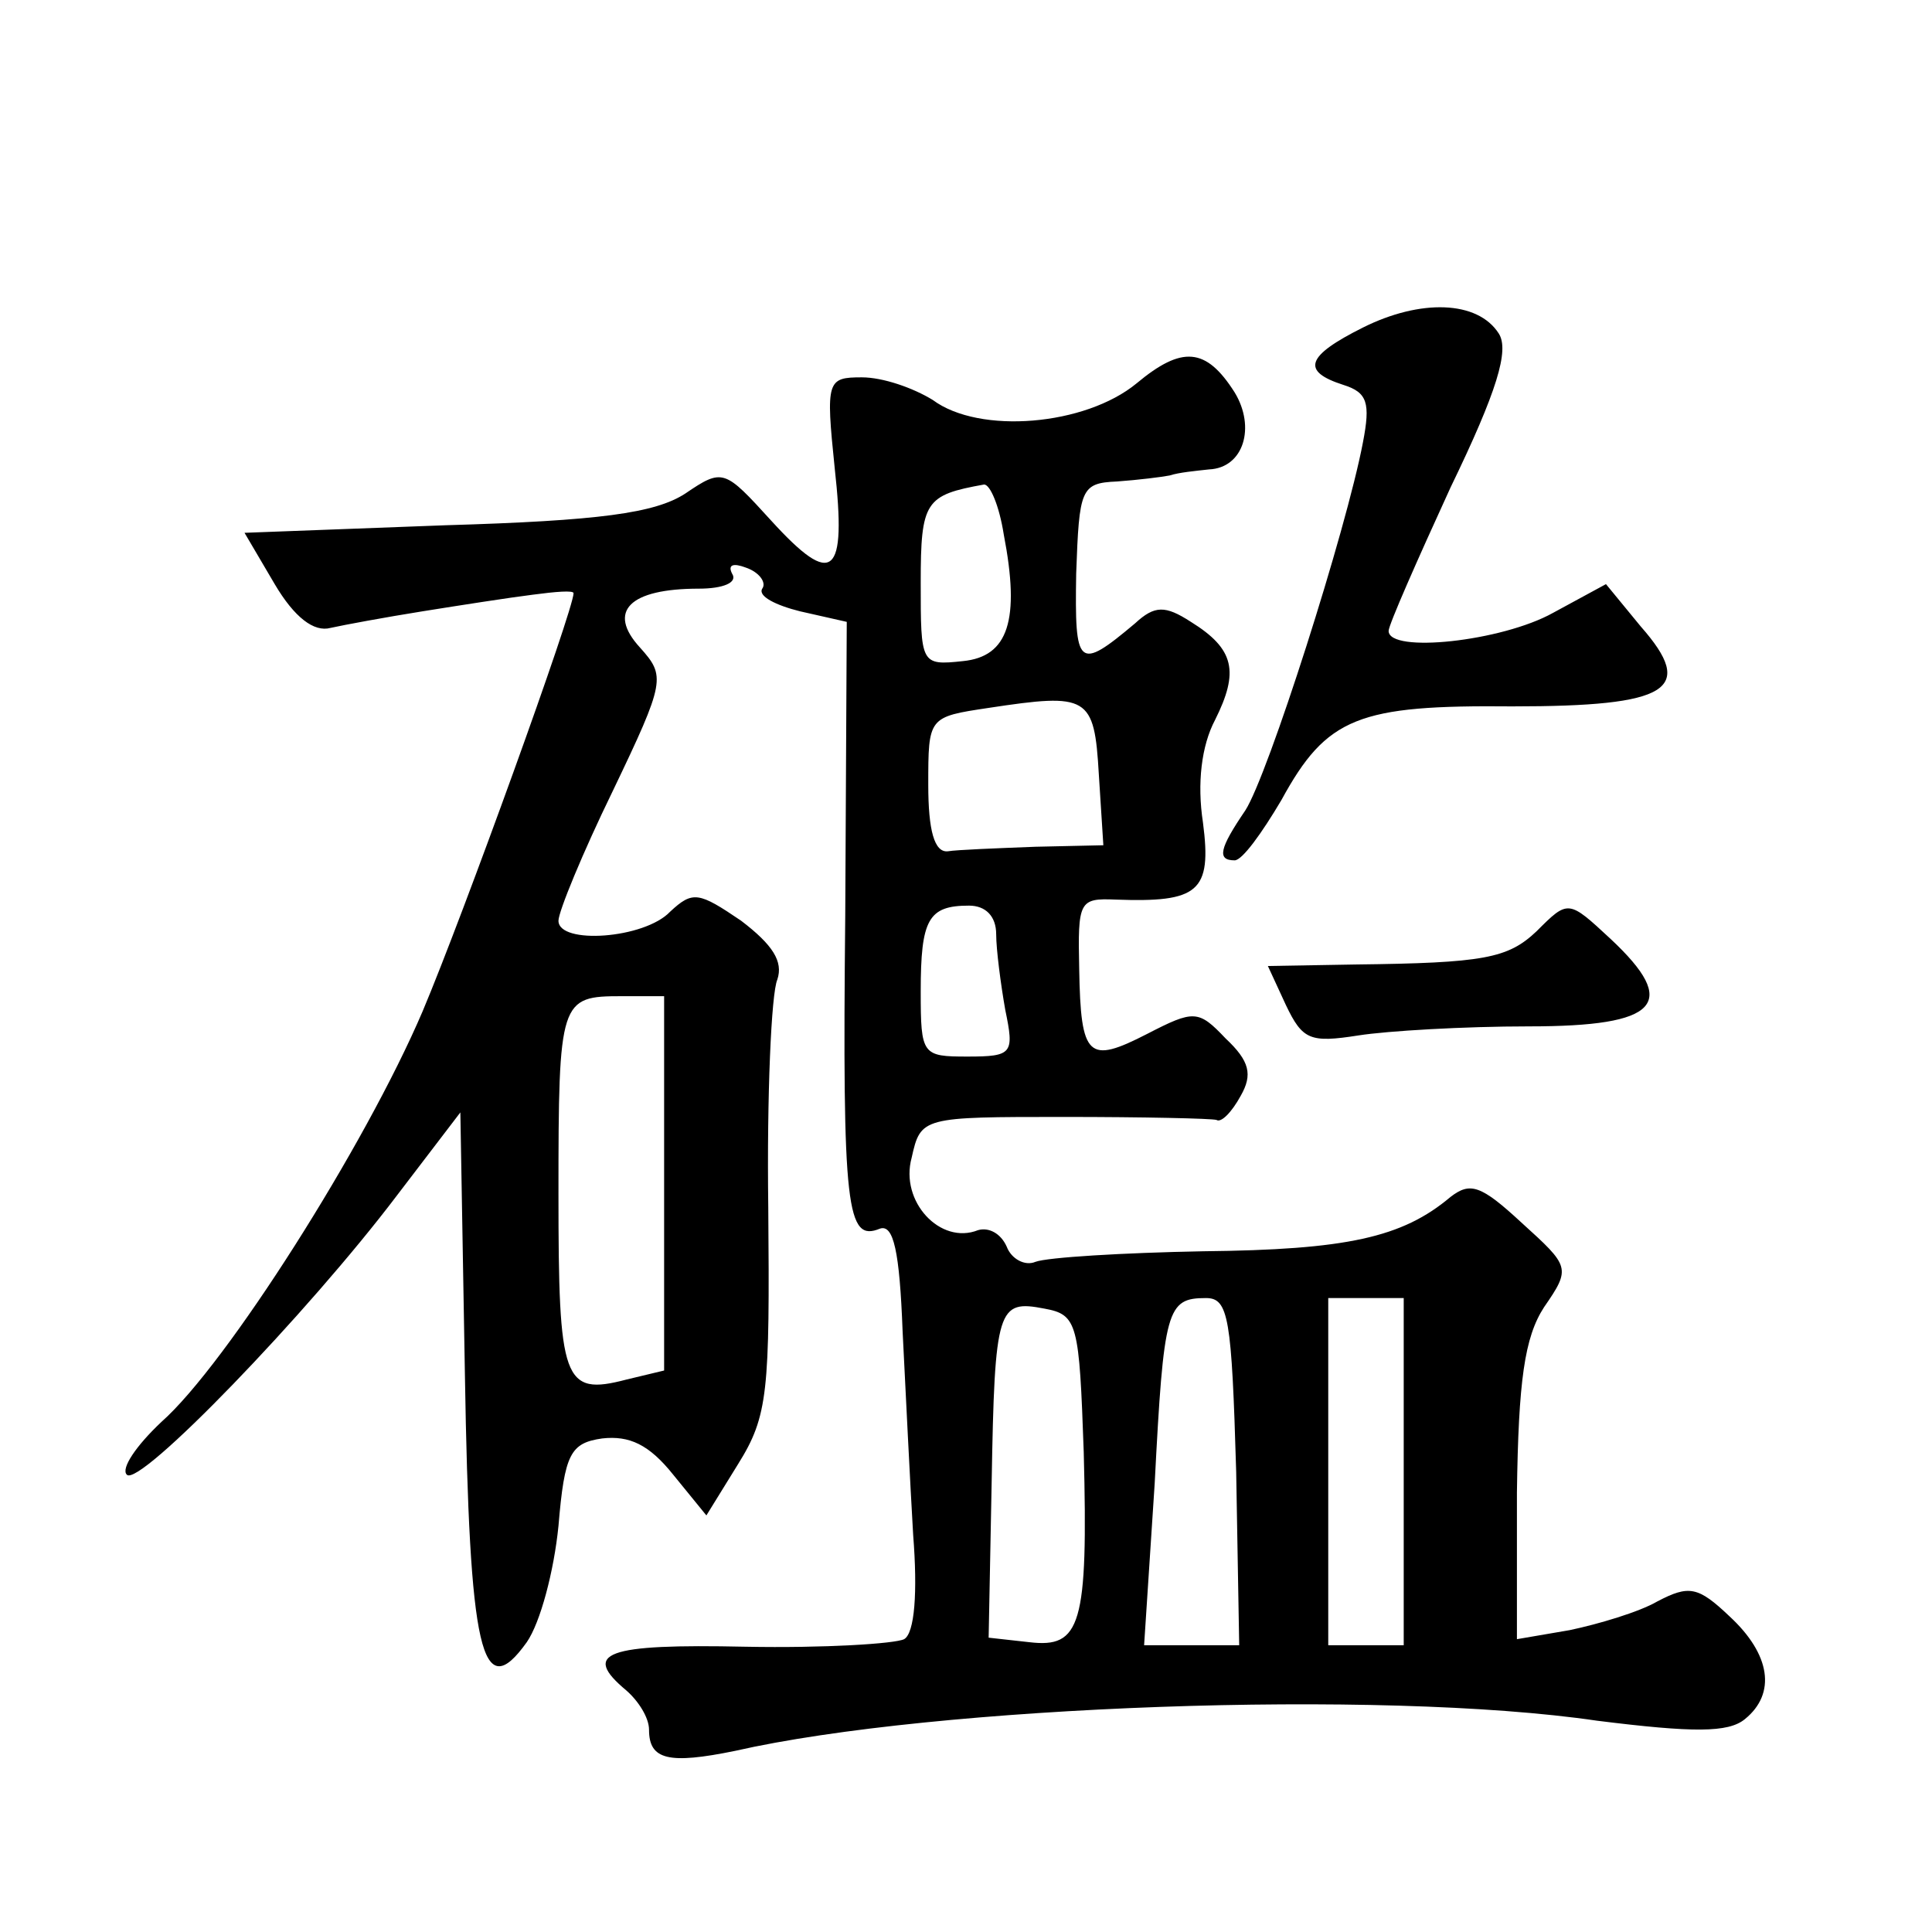 <?xml version="1.0" standalone="no"?>
<!DOCTYPE svg PUBLIC "-//W3C//DTD SVG 20010904//EN"
 "http://www.w3.org/TR/2001/REC-SVG-20010904/DTD/svg10.dtd">
<svg version="1.0" xmlns="http://www.w3.org/2000/svg"
 width="128pt" height="128pt" viewBox="0 0 128 128"
 preserveAspectRatio="xMidYMid meet">
<g transform="translate(0,128) scale(0.1,-0.1)"
fill="#0" stroke="none">
<path d="M903 1063 c-38 -19 -41 -29 -13 -38 16 -5 18 -12 13 -38 -11 -58 -63 -221
-78 -244 -17 -25 -19 -33 -7 -33 5 0 18 18 31 40 30 55 51 63 153 62 104 0 122
11 85 53 l-23 28 -35 -19 c-34 -19 -109 -27 -109 -12 0 4 19 47 41 95 31 64 39
91 32 102 -14 22 -52 23 -90 4z M753 1026 c-34 -28 -104 -34 -135 -11 -13 8 -33
15 -47 15 -23 0 -24 -2 -18 -60 8 -72 -1 -80 -42 -35 -31 34 -32 35 -57 18 -20
-13 -57 -18 -159 -21 l-133 -5 20 -34 c13 -22 26 -32 37 -29 9 2 36 7 61 11 25
4 57 9 73 11 15 2 27 3 27 1 0 -11 -73 -213 -100 -277 -38 -89 -130 -234 -173 -272
-17 -16 -27 -31 -23 -35 8 -9 120 107 179 185 l42 55 3 -173 c3 -185 11 -220 41
-178 9 13 18 47 21 77 4 48 8 55 29 58 18 2 31 -4 47 -24 l22 -27 21 34 c20 32
21 48 20 170 -1 74 2 142 6 151 4 12 -3 23 -24 39 -28 19 -32 20 -47 6 -17 -18
-74 -22 -74 -6 0 6 16 45 36 86 35 73 35 76 18 95 -22 24 -7 39 39 39 16 0 26 4
22 10 -3 6 1 7 9 4 9 -3 14 -10 11 -14 -3 -5 9 -11 25 -15 l31 -7 -1 -194 c-2 -196
1 -217 23 -208 9 3 13 -15 15 -68 2 -40 5 -101 7 -135 3 -38 1 -65 -6 -69 -6 -3
-53 -6 -105 -5 -93 2 -109 -4 -79 -29 8 -7 15 -18 15 -26 0 -20 13 -23 57 -14 132
30 428 41 571 20 64 -8 87 -8 98 1 21 17 17 43 -10 68 -21 20 -27 21 -48 10 -12
-7 -39 -15 -58 -19 l-35 -6 0 97 c1 74 5 103 18 123 18 26 17 27 -15 56 -27 25
-34 27 -47 17 -32 -27 -69 -35 -164 -36 -53 -1 -103 -4 -111 -7 -7 -3 -16 2 -19
10 -4 9 -12 13 -19 11 -25 -10 -52 19 -44 48 6 27 7 27 101 27 52 0 98 -1 101 -2
3 -2 10 5 16 16 8 14 6 23 -10 38 -18 19 -21 19 -52 3 -39 -20 -44 -16 -45 43 -1
45 0 47 24 46 55 -2 64 5 58 51 -4 26 -1 51 8 68 16 32 13 47 -16 65 -17 11 -24
11 -37 -1 -38 -32 -40 -29 -39 33 2 56 3 60 27 61 14 1 30 3 35 4 6 2 17 3 26 4
23 1 31 28 17 51 -19 30 -35 31 -65 6z m-88 -100 c11 -57 3 -81 -27 -84 -28 -3
-28 -2 -28 52 0 54 3 58 42 65 4 0 10 -14 13 -33z m63 -159 l3 -47 -45 -1 c-26
-1 -52 -2 -58 -3 -9 -1 -13 14 -13 44 0 45 0 45 40 51 66 10 70 8 73 -44z m-68
-106 c0 -10 3 -33 6 -50 6 -29 5 -31 -25 -31 -30 0 -31 1 -31 43 0 48 5 57 32 57
11 0 18 -7 18 -19z m-220 -165 l0 -124 -25 -6 c-42 -11 -45 -1 -45 123 0 129 1
131 42 131 l28 0 0 -124z m278 -178 c3 -115 -2 -130 -36 -126 l-27 3 2 103 c2 116
4 121 35 115 22 -4 23 -10 26 -95z m101 -13 l2 -115 -31 0 -32 0 7 107 c6 116 8
123 34 123 15 0 17 -13 20 -115z m111 0 l0 -115 -25 0 -25 0 0 115 0 115 25 0 25
0 0 -115z M1018 663 c-19 -18 -35 -21 -120 -22 l-58 -1 12 -26 c11 -23 16 -25 48
-20 19 3 70 6 113 6 86 0 100 15 54 58 -28 26 -28 26 -49 5z"/>
</g>
</svg>

